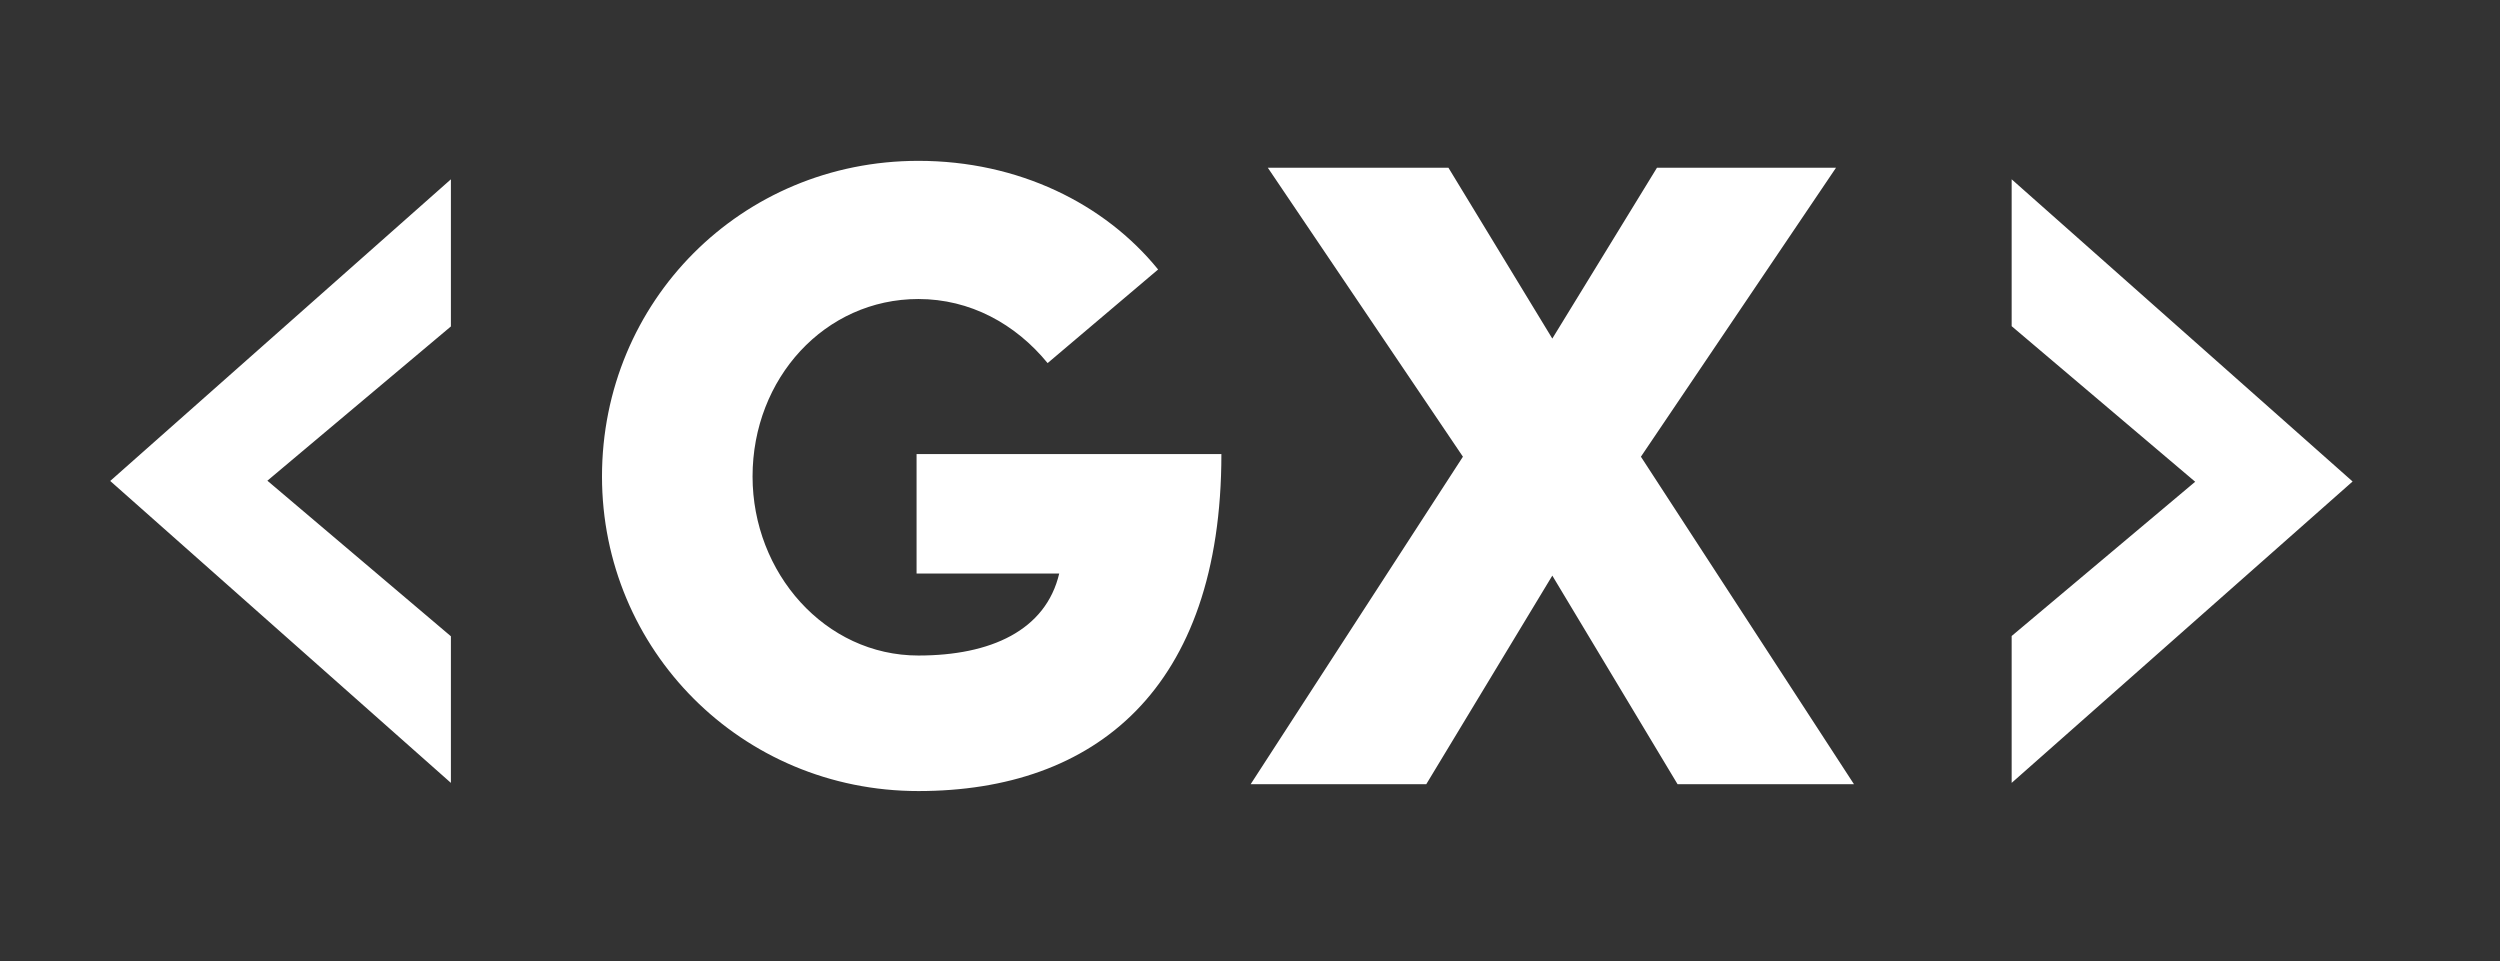 <svg id="Laag_1" xmlns="http://www.w3.org/2000/svg" viewBox="0 0 94.81 36.45">
 <rect x="0" y="0" width="94.81" height="36.45" fill="#333333" stroke="none"/>
 <style>.st0{fill:#fff}
 </style><path class="st0" d="M76.29 6.8v5.57l6.96 5.9-6.96 5.85v5.57l12.93-11.43zM17.1 29.69v-5.56l-6.96-5.9 6.96-5.85V6.8L4.18 18.24zM39.73 13.77c-1.22-1.49-2.94-2.43-4.9-2.43-3.55 0-6.29 3.01-6.29 6.73 0 3.65 2.74 6.79 6.29 6.79 2.74 0 4.83-.95 5.34-3.11h-5.41v-4.53h11.56c0 8.92-4.8 12.78-11.49 12.78-6.73 0-12-5.37-12-11.93 0-6.63 5.27-11.97 12-11.97 3.79 0 7.06 1.62 9.09 4.12l-4.19 3.55zM69.63 6.36l-7.4 10.96 8.08 12.42h-6.69l-4.75-7.91-4.78 7.91h-6.66l8.05-12.42-7.4-10.96h6.85l3.94 6.48 3.97-6.48z" />
</svg>